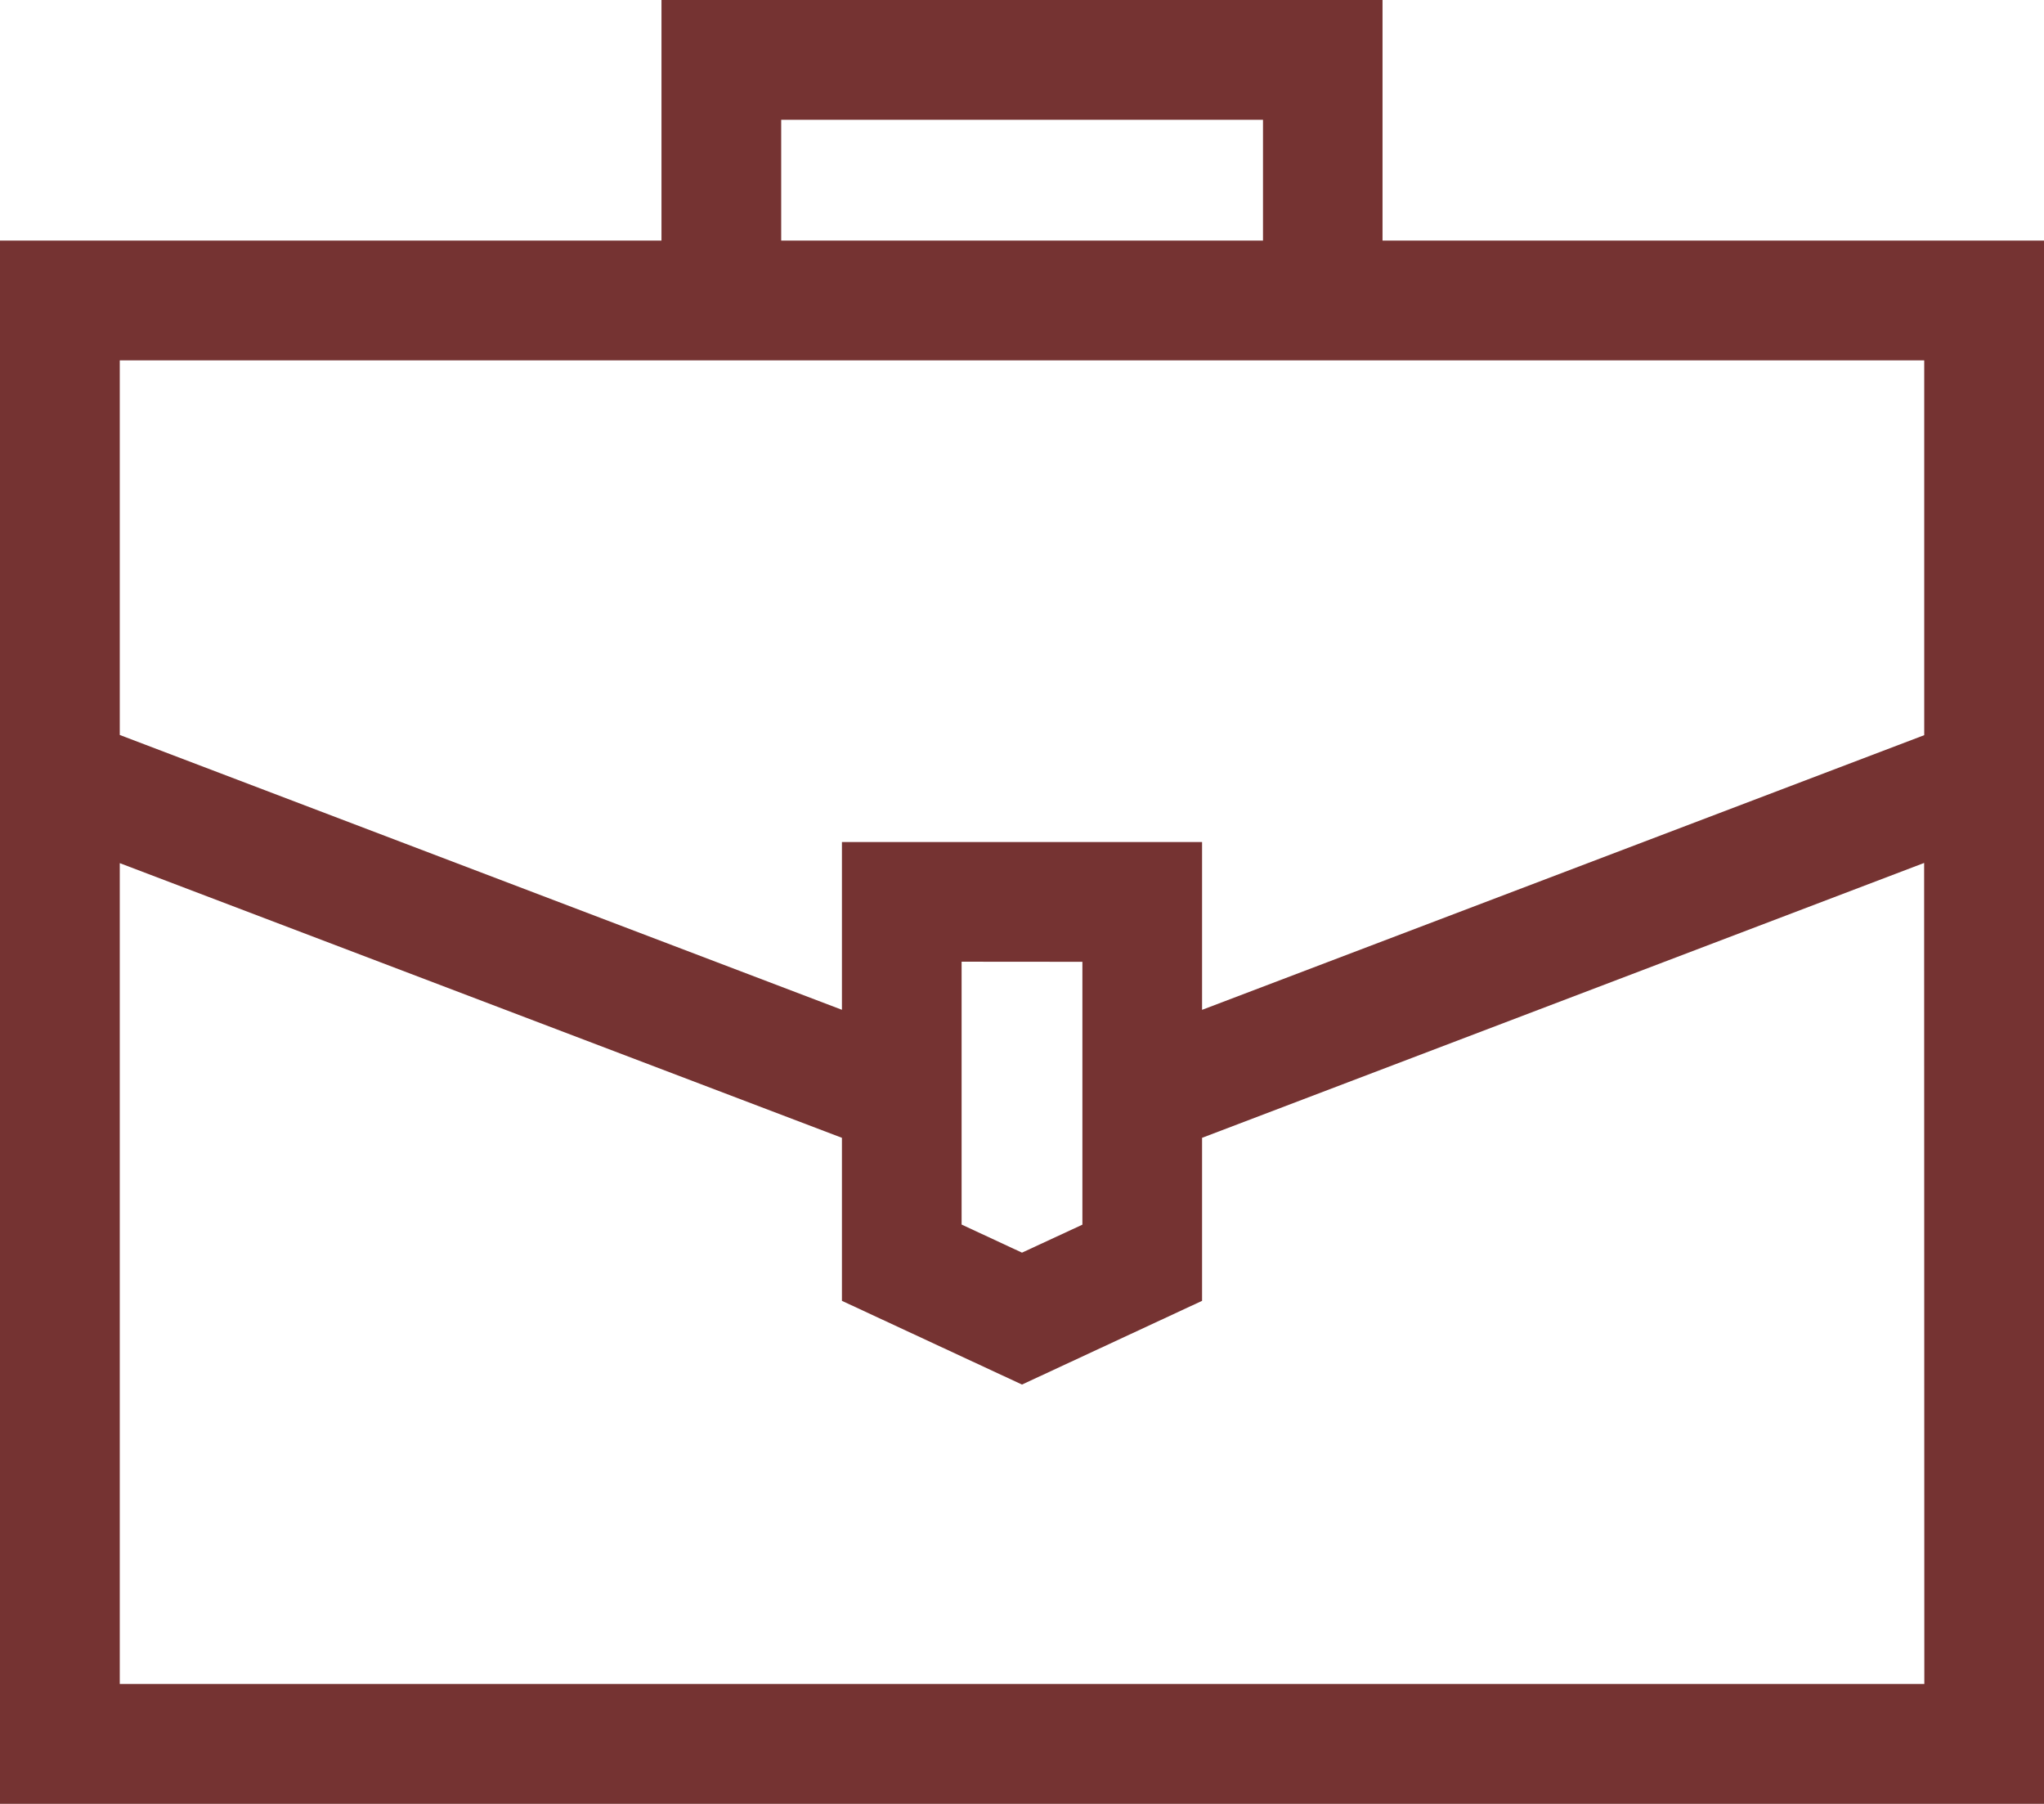 <svg xmlns="http://www.w3.org/2000/svg" width="42" height="37.058" viewBox="0 0 42 37.058">
  <path id="career" d="M28.408,35.067V30.125H13.592v4.942H0V67.183H42V35.067ZM16.052,32.586h9.9v2.481h-9.9ZM2.461,37.528H39.539v7.7L24.7,50.871V47.423H17.3v3.447L2.461,45.224Zm19.78,12.356v5.4L21,55.859l-1.241-.577v-5.4Zm17.3,14.837H2.461V47.857L17.3,53.5v3.349l3.7,1.72,3.7-1.72V53.5l14.837-5.647Z" transform="translate(0 -30.125)" fill="#753332"/>
</svg>
